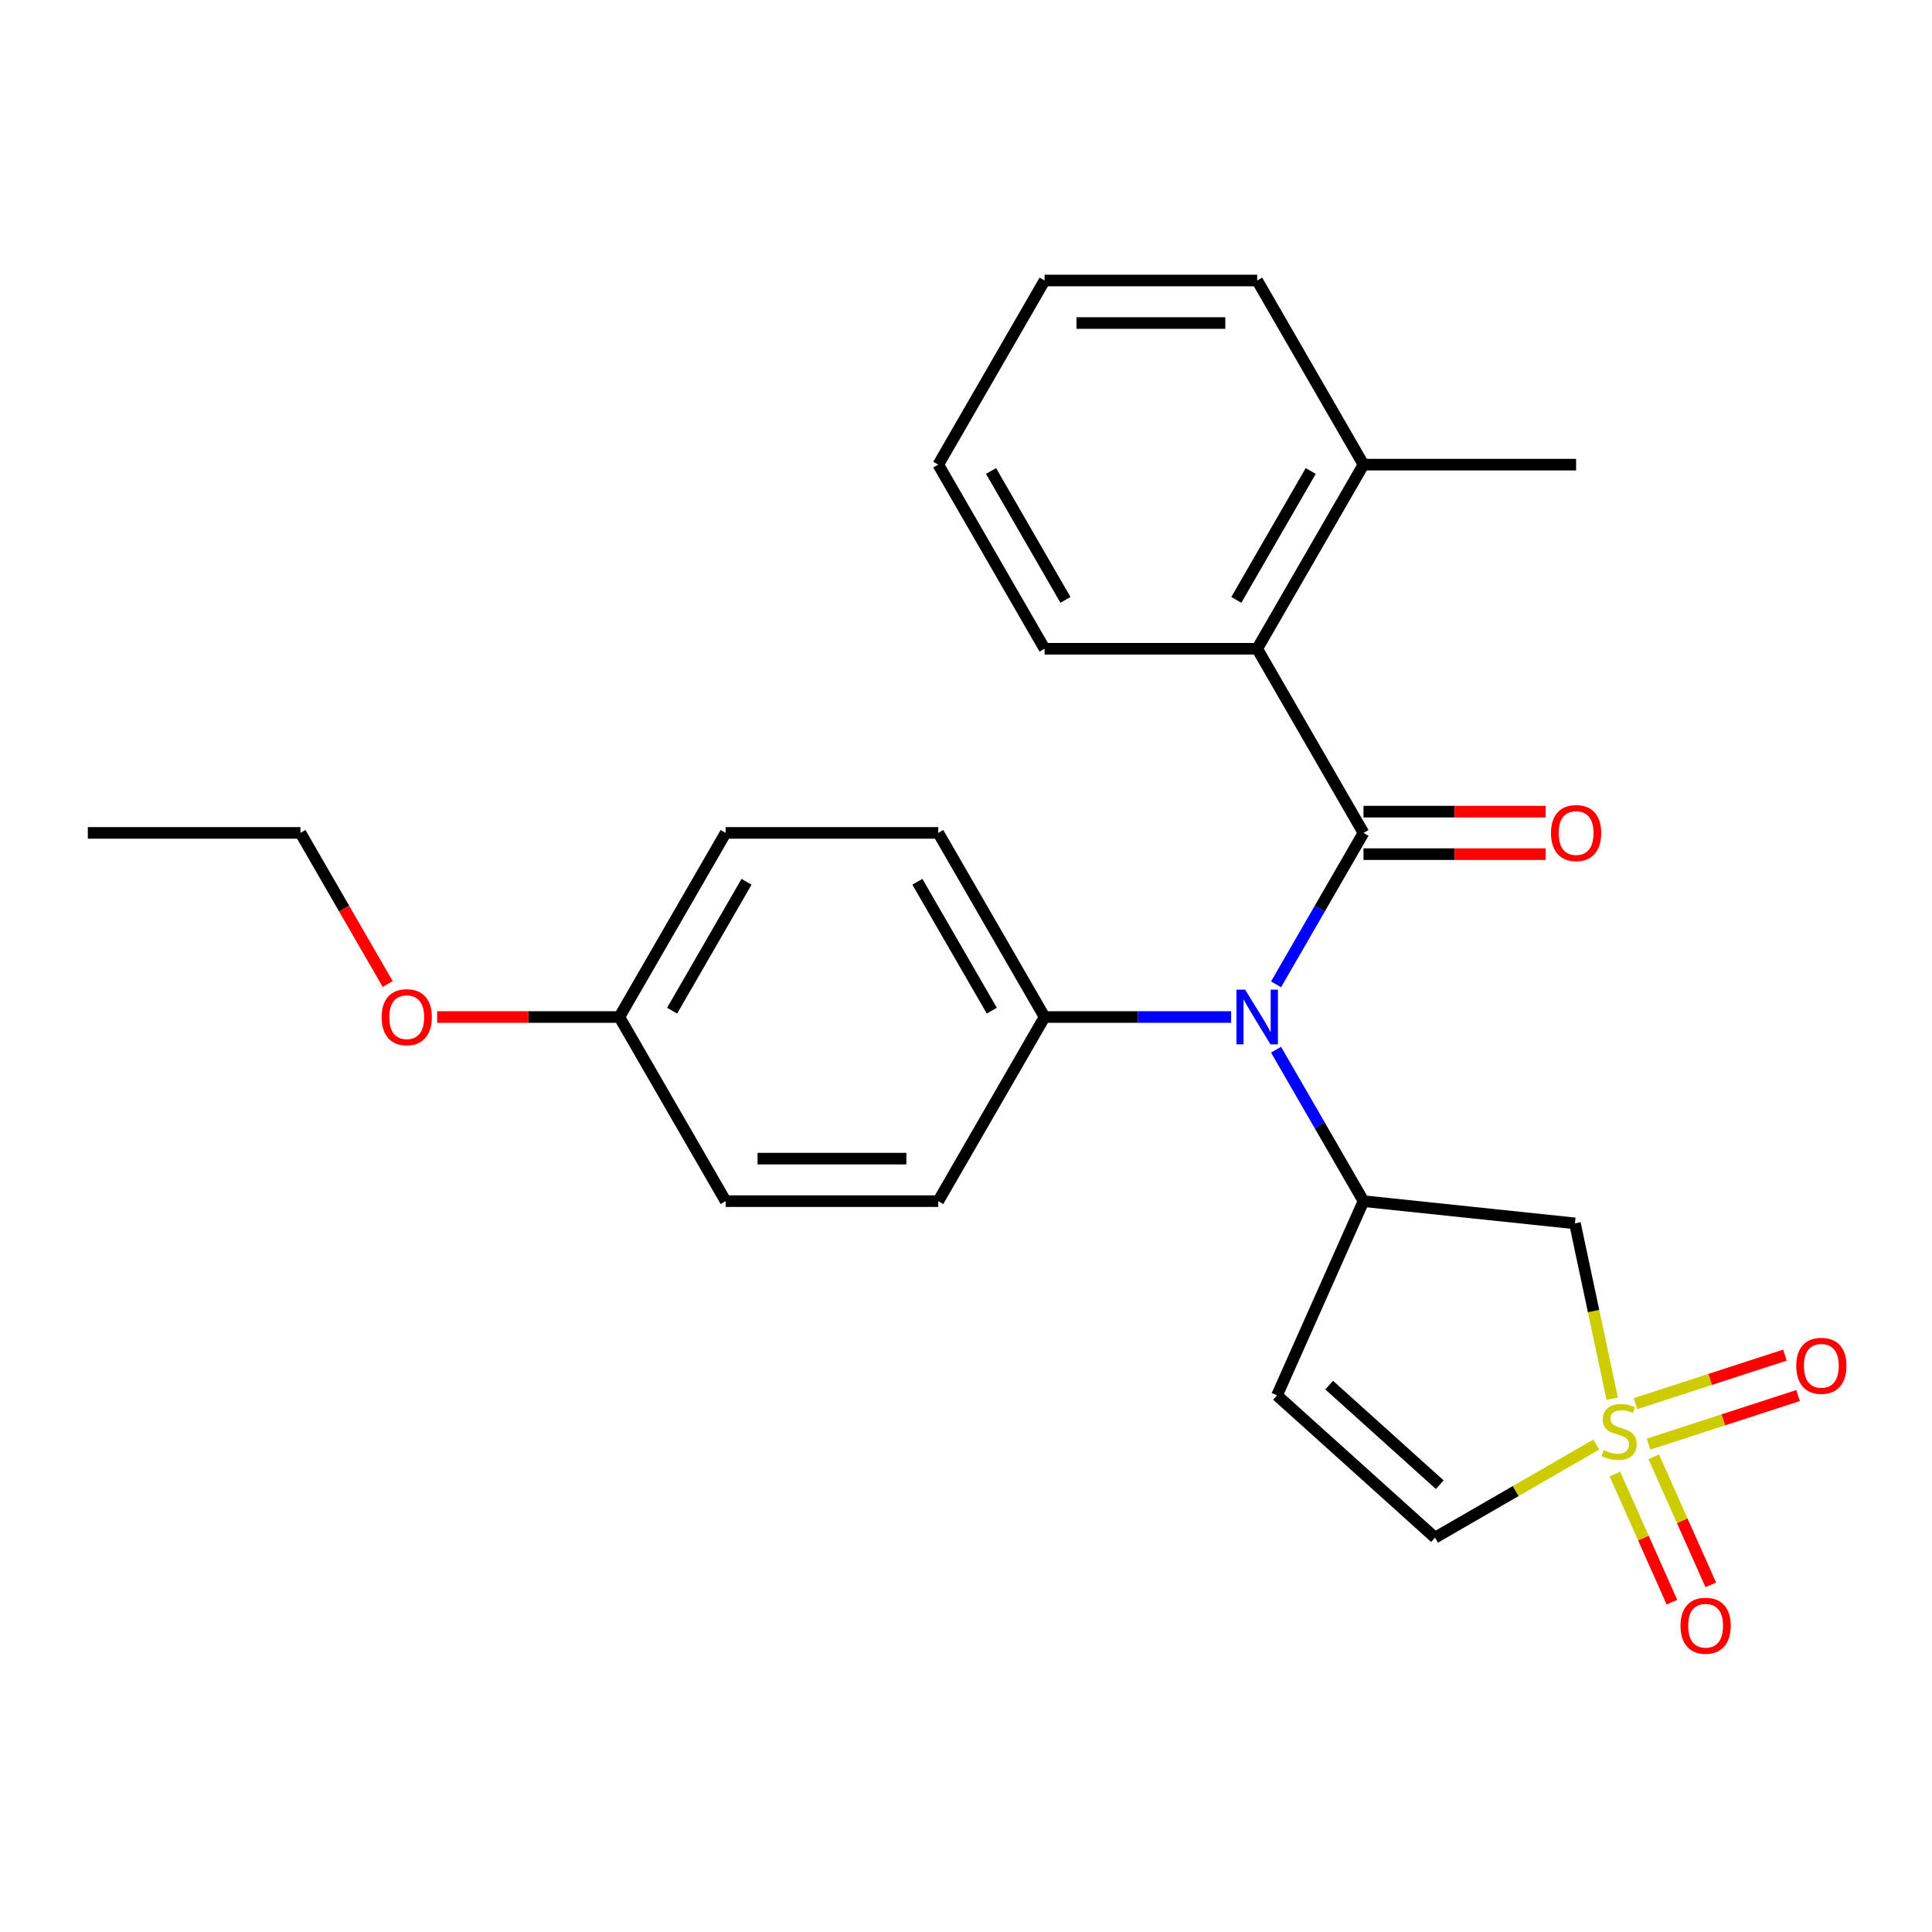 <?xml version='1.0' encoding='iso-8859-1'?>
<svg version='1.1' baseProfile='full'
              xmlns='http://www.w3.org/2000/svg'
                      xmlns:rdkit='http://www.rdkit.org/xml'
                      xmlns:xlink='http://www.w3.org/1999/xlink'
                  xml:space='preserve'
width='1000px' height='1000px' viewBox='0 0 1000 1000'>
<!-- END OF HEADER -->
<rect style='opacity:1.0;fill:#FFFFFF;stroke:none' width='1000' height='1000' x='0' y='0'> </rect>
<path class='bond-3' d='M 834.481,723.988 L 824.834,678.602' style='fill:none;fill-rule:evenodd;stroke:#CCCC00;stroke-width:6px;stroke-linecap:butt;stroke-linejoin:miter;stroke-opacity:1' />
<path class='bond-3' d='M 824.834,678.602 L 815.187,633.216' style='fill:none;fill-rule:evenodd;stroke:#000000;stroke-width:6px;stroke-linecap:butt;stroke-linejoin:miter;stroke-opacity:1' />
<path class='bond-6' d='M 826.236,747.69 L 784.5,771.786' style='fill:none;fill-rule:evenodd;stroke:#CCCC00;stroke-width:6px;stroke-linecap:butt;stroke-linejoin:miter;stroke-opacity:1' />
<path class='bond-6' d='M 784.5,771.786 L 742.763,795.883' style='fill:none;fill-rule:evenodd;stroke:#000000;stroke-width:6px;stroke-linecap:butt;stroke-linejoin:miter;stroke-opacity:1' />
<path class='bond-7' d='M 853.299,747.481 L 891.995,734.908' style='fill:none;fill-rule:evenodd;stroke:#CCCC00;stroke-width:6px;stroke-linecap:butt;stroke-linejoin:miter;stroke-opacity:1' />
<path class='bond-7' d='M 891.995,734.908 L 930.69,722.335' style='fill:none;fill-rule:evenodd;stroke:#FF0000;stroke-width:6px;stroke-linecap:butt;stroke-linejoin:miter;stroke-opacity:1' />
<path class='bond-7' d='M 846.498,726.549 L 885.193,713.976' style='fill:none;fill-rule:evenodd;stroke:#CCCC00;stroke-width:6px;stroke-linecap:butt;stroke-linejoin:miter;stroke-opacity:1' />
<path class='bond-7' d='M 885.193,713.976 L 923.888,701.403' style='fill:none;fill-rule:evenodd;stroke:#FF0000;stroke-width:6px;stroke-linecap:butt;stroke-linejoin:miter;stroke-opacity:1' />
<path class='bond-8' d='M 835.864,762.966 L 850.626,796.123' style='fill:none;fill-rule:evenodd;stroke:#CCCC00;stroke-width:6px;stroke-linecap:butt;stroke-linejoin:miter;stroke-opacity:1' />
<path class='bond-8' d='M 850.626,796.123 L 865.389,829.28' style='fill:none;fill-rule:evenodd;stroke:#FF0000;stroke-width:6px;stroke-linecap:butt;stroke-linejoin:miter;stroke-opacity:1' />
<path class='bond-8' d='M 855.971,754.014 L 870.733,787.171' style='fill:none;fill-rule:evenodd;stroke:#CCCC00;stroke-width:6px;stroke-linecap:butt;stroke-linejoin:miter;stroke-opacity:1' />
<path class='bond-8' d='M 870.733,787.171 L 885.496,820.328' style='fill:none;fill-rule:evenodd;stroke:#FF0000;stroke-width:6px;stroke-linecap:butt;stroke-linejoin:miter;stroke-opacity:1' />
<path class='bond-0' d='M 705.742,431.104 L 683.112,470.301' style='fill:none;fill-rule:evenodd;stroke:#000000;stroke-width:6px;stroke-linecap:butt;stroke-linejoin:miter;stroke-opacity:1' />
<path class='bond-0' d='M 683.112,470.301 L 660.482,509.497' style='fill:none;fill-rule:evenodd;stroke:#0000FF;stroke-width:6px;stroke-linecap:butt;stroke-linejoin:miter;stroke-opacity:1' />
<path class='bond-5' d='M 705.742,431.104 L 650.718,335.8' style='fill:none;fill-rule:evenodd;stroke:#000000;stroke-width:6px;stroke-linecap:butt;stroke-linejoin:miter;stroke-opacity:1' />
<path class='bond-10' d='M 705.742,442.109 L 752.89,442.109' style='fill:none;fill-rule:evenodd;stroke:#000000;stroke-width:6px;stroke-linecap:butt;stroke-linejoin:miter;stroke-opacity:1' />
<path class='bond-10' d='M 752.89,442.109 L 800.039,442.109' style='fill:none;fill-rule:evenodd;stroke:#FF0000;stroke-width:6px;stroke-linecap:butt;stroke-linejoin:miter;stroke-opacity:1' />
<path class='bond-10' d='M 705.742,420.099 L 752.89,420.099' style='fill:none;fill-rule:evenodd;stroke:#000000;stroke-width:6px;stroke-linecap:butt;stroke-linejoin:miter;stroke-opacity:1' />
<path class='bond-10' d='M 752.89,420.099 L 800.039,420.099' style='fill:none;fill-rule:evenodd;stroke:#FF0000;stroke-width:6px;stroke-linecap:butt;stroke-linejoin:miter;stroke-opacity:1' />
<path class='bond-1' d='M 660.482,543.32 L 683.112,582.516' style='fill:none;fill-rule:evenodd;stroke:#0000FF;stroke-width:6px;stroke-linecap:butt;stroke-linejoin:miter;stroke-opacity:1' />
<path class='bond-1' d='M 683.112,582.516 L 705.742,621.713' style='fill:none;fill-rule:evenodd;stroke:#000000;stroke-width:6px;stroke-linecap:butt;stroke-linejoin:miter;stroke-opacity:1' />
<path class='bond-9' d='M 637.227,526.408 L 588.949,526.408' style='fill:none;fill-rule:evenodd;stroke:#0000FF;stroke-width:6px;stroke-linecap:butt;stroke-linejoin:miter;stroke-opacity:1' />
<path class='bond-9' d='M 588.949,526.408 L 540.67,526.408' style='fill:none;fill-rule:evenodd;stroke:#000000;stroke-width:6px;stroke-linecap:butt;stroke-linejoin:miter;stroke-opacity:1' />
<path class='bond-2' d='M 705.742,621.713 L 815.187,633.216' style='fill:none;fill-rule:evenodd;stroke:#000000;stroke-width:6px;stroke-linecap:butt;stroke-linejoin:miter;stroke-opacity:1' />
<path class='bond-25' d='M 705.742,621.713 L 660.982,722.247' style='fill:none;fill-rule:evenodd;stroke:#000000;stroke-width:6px;stroke-linecap:butt;stroke-linejoin:miter;stroke-opacity:1' />
<path class='bond-4' d='M 660.982,722.247 L 742.763,795.883' style='fill:none;fill-rule:evenodd;stroke:#000000;stroke-width:6px;stroke-linecap:butt;stroke-linejoin:miter;stroke-opacity:1' />
<path class='bond-4' d='M 687.976,716.936 L 745.223,768.481' style='fill:none;fill-rule:evenodd;stroke:#000000;stroke-width:6px;stroke-linecap:butt;stroke-linejoin:miter;stroke-opacity:1' />
<path class='bond-11' d='M 650.718,335.8 L 705.742,240.496' style='fill:none;fill-rule:evenodd;stroke:#000000;stroke-width:6px;stroke-linecap:butt;stroke-linejoin:miter;stroke-opacity:1' />
<path class='bond-11' d='M 639.911,310.499 L 678.428,243.786' style='fill:none;fill-rule:evenodd;stroke:#000000;stroke-width:6px;stroke-linecap:butt;stroke-linejoin:miter;stroke-opacity:1' />
<path class='bond-17' d='M 650.718,335.8 L 540.67,335.8' style='fill:none;fill-rule:evenodd;stroke:#000000;stroke-width:6px;stroke-linecap:butt;stroke-linejoin:miter;stroke-opacity:1' />
<path class='bond-12' d='M 540.67,526.408 L 485.646,431.104' style='fill:none;fill-rule:evenodd;stroke:#000000;stroke-width:6px;stroke-linecap:butt;stroke-linejoin:miter;stroke-opacity:1' />
<path class='bond-12' d='M 513.356,523.118 L 474.839,456.405' style='fill:none;fill-rule:evenodd;stroke:#000000;stroke-width:6px;stroke-linecap:butt;stroke-linejoin:miter;stroke-opacity:1' />
<path class='bond-13' d='M 540.67,526.408 L 485.646,621.713' style='fill:none;fill-rule:evenodd;stroke:#000000;stroke-width:6px;stroke-linecap:butt;stroke-linejoin:miter;stroke-opacity:1' />
<path class='bond-19' d='M 705.742,240.496 L 815.79,240.496' style='fill:none;fill-rule:evenodd;stroke:#000000;stroke-width:6px;stroke-linecap:butt;stroke-linejoin:miter;stroke-opacity:1' />
<path class='bond-20' d='M 705.742,240.496 L 650.718,145.191' style='fill:none;fill-rule:evenodd;stroke:#000000;stroke-width:6px;stroke-linecap:butt;stroke-linejoin:miter;stroke-opacity:1' />
<path class='bond-15' d='M 485.646,431.104 L 375.598,431.104' style='fill:none;fill-rule:evenodd;stroke:#000000;stroke-width:6px;stroke-linecap:butt;stroke-linejoin:miter;stroke-opacity:1' />
<path class='bond-16' d='M 485.646,621.713 L 375.598,621.713' style='fill:none;fill-rule:evenodd;stroke:#000000;stroke-width:6px;stroke-linecap:butt;stroke-linejoin:miter;stroke-opacity:1' />
<path class='bond-16' d='M 469.139,599.703 L 392.106,599.703' style='fill:none;fill-rule:evenodd;stroke:#000000;stroke-width:6px;stroke-linecap:butt;stroke-linejoin:miter;stroke-opacity:1' />
<path class='bond-14' d='M 320.574,526.408 L 375.598,621.713' style='fill:none;fill-rule:evenodd;stroke:#000000;stroke-width:6px;stroke-linecap:butt;stroke-linejoin:miter;stroke-opacity:1' />
<path class='bond-18' d='M 320.574,526.408 L 273.426,526.408' style='fill:none;fill-rule:evenodd;stroke:#000000;stroke-width:6px;stroke-linecap:butt;stroke-linejoin:miter;stroke-opacity:1' />
<path class='bond-18' d='M 273.426,526.408 L 226.278,526.408' style='fill:none;fill-rule:evenodd;stroke:#FF0000;stroke-width:6px;stroke-linecap:butt;stroke-linejoin:miter;stroke-opacity:1' />
<path class='bond-26' d='M 320.574,526.408 L 375.598,431.104' style='fill:none;fill-rule:evenodd;stroke:#000000;stroke-width:6px;stroke-linecap:butt;stroke-linejoin:miter;stroke-opacity:1' />
<path class='bond-26' d='M 347.889,523.118 L 386.406,456.405' style='fill:none;fill-rule:evenodd;stroke:#000000;stroke-width:6px;stroke-linecap:butt;stroke-linejoin:miter;stroke-opacity:1' />
<path class='bond-22' d='M 540.67,335.8 L 485.646,240.496' style='fill:none;fill-rule:evenodd;stroke:#000000;stroke-width:6px;stroke-linecap:butt;stroke-linejoin:miter;stroke-opacity:1' />
<path class='bond-22' d='M 551.477,310.499 L 512.961,243.786' style='fill:none;fill-rule:evenodd;stroke:#000000;stroke-width:6px;stroke-linecap:butt;stroke-linejoin:miter;stroke-opacity:1' />
<path class='bond-21' d='M 200.67,509.337 L 178.086,470.221' style='fill:none;fill-rule:evenodd;stroke:#FF0000;stroke-width:6px;stroke-linecap:butt;stroke-linejoin:miter;stroke-opacity:1' />
<path class='bond-21' d='M 178.086,470.221 L 155.502,431.104' style='fill:none;fill-rule:evenodd;stroke:#000000;stroke-width:6px;stroke-linecap:butt;stroke-linejoin:miter;stroke-opacity:1' />
<path class='bond-27' d='M 650.718,145.191 L 540.67,145.191' style='fill:none;fill-rule:evenodd;stroke:#000000;stroke-width:6px;stroke-linecap:butt;stroke-linejoin:miter;stroke-opacity:1' />
<path class='bond-27' d='M 634.211,167.201 L 557.177,167.201' style='fill:none;fill-rule:evenodd;stroke:#000000;stroke-width:6px;stroke-linecap:butt;stroke-linejoin:miter;stroke-opacity:1' />
<path class='bond-23' d='M 155.502,431.104 L 45.455,431.104' style='fill:none;fill-rule:evenodd;stroke:#000000;stroke-width:6px;stroke-linecap:butt;stroke-linejoin:miter;stroke-opacity:1' />
<path class='bond-24' d='M 485.646,240.496 L 540.67,145.191' style='fill:none;fill-rule:evenodd;stroke:#000000;stroke-width:6px;stroke-linecap:butt;stroke-linejoin:miter;stroke-opacity:1' />
<path  class='atom-0' d='M 830.067 750.579
Q 830.387 750.699, 831.707 751.259
Q 833.027 751.819, 834.467 752.179
Q 835.947 752.499, 837.387 752.499
Q 840.067 752.499, 841.627 751.219
Q 843.187 749.899, 843.187 747.619
Q 843.187 746.059, 842.387 745.099
Q 841.627 744.139, 840.427 743.619
Q 839.227 743.099, 837.227 742.499
Q 834.707 741.739, 833.187 741.019
Q 831.707 740.299, 830.627 738.779
Q 829.587 737.259, 829.587 734.699
Q 829.587 731.139, 831.987 728.939
Q 834.427 726.739, 839.227 726.739
Q 842.507 726.739, 846.227 728.299
L 845.307 731.379
Q 841.907 729.979, 839.347 729.979
Q 836.587 729.979, 835.067 731.139
Q 833.547 732.259, 833.587 734.219
Q 833.587 735.739, 834.347 736.659
Q 835.147 737.579, 836.267 738.099
Q 837.427 738.619, 839.347 739.219
Q 841.907 740.019, 843.427 740.819
Q 844.947 741.619, 846.027 743.259
Q 847.147 744.859, 847.147 747.619
Q 847.147 751.539, 844.507 753.659
Q 841.907 755.739, 837.547 755.739
Q 835.027 755.739, 833.107 755.179
Q 831.227 754.659, 828.987 753.739
L 830.067 750.579
' fill='#CCCC00'/>
<path  class='atom-2' d='M 644.458 512.248
L 653.738 527.248
Q 654.658 528.728, 656.138 531.408
Q 657.618 534.088, 657.698 534.248
L 657.698 512.248
L 661.458 512.248
L 661.458 540.568
L 657.578 540.568
L 647.618 524.168
Q 646.458 522.248, 645.218 520.048
Q 644.018 517.848, 643.658 517.168
L 643.658 540.568
L 639.978 540.568
L 639.978 512.248
L 644.458 512.248
' fill='#0000FF'/>
<path  class='atom-8' d='M 929.729 706.932
Q 929.729 700.132, 933.089 696.332
Q 936.449 692.532, 942.729 692.532
Q 949.009 692.532, 952.369 696.332
Q 955.729 700.132, 955.729 706.932
Q 955.729 713.812, 952.329 717.732
Q 948.929 721.612, 942.729 721.612
Q 936.489 721.612, 933.089 717.732
Q 929.729 713.852, 929.729 706.932
M 942.729 718.412
Q 947.049 718.412, 949.369 715.532
Q 951.729 712.612, 951.729 706.932
Q 951.729 701.372, 949.369 698.572
Q 947.049 695.732, 942.729 695.732
Q 938.409 695.732, 936.049 698.532
Q 933.729 701.332, 933.729 706.932
Q 933.729 712.652, 936.049 715.532
Q 938.409 718.412, 942.729 718.412
' fill='#FF0000'/>
<path  class='atom-9' d='M 869.828 841.473
Q 869.828 834.673, 873.188 830.873
Q 876.548 827.073, 882.828 827.073
Q 889.108 827.073, 892.468 830.873
Q 895.828 834.673, 895.828 841.473
Q 895.828 848.353, 892.428 852.273
Q 889.028 856.153, 882.828 856.153
Q 876.588 856.153, 873.188 852.273
Q 869.828 848.393, 869.828 841.473
M 882.828 852.953
Q 887.148 852.953, 889.468 850.073
Q 891.828 847.153, 891.828 841.473
Q 891.828 835.913, 889.468 833.113
Q 887.148 830.273, 882.828 830.273
Q 878.508 830.273, 876.148 833.073
Q 873.828 835.873, 873.828 841.473
Q 873.828 847.193, 876.148 850.073
Q 878.508 852.953, 882.828 852.953
' fill='#FF0000'/>
<path  class='atom-11' d='M 802.79 431.184
Q 802.79 424.384, 806.15 420.584
Q 809.51 416.784, 815.79 416.784
Q 822.07 416.784, 825.43 420.584
Q 828.79 424.384, 828.79 431.184
Q 828.79 438.064, 825.39 441.984
Q 821.99 445.864, 815.79 445.864
Q 809.55 445.864, 806.15 441.984
Q 802.79 438.104, 802.79 431.184
M 815.79 442.664
Q 820.11 442.664, 822.43 439.784
Q 824.79 436.864, 824.79 431.184
Q 824.79 425.624, 822.43 422.824
Q 820.11 419.984, 815.79 419.984
Q 811.47 419.984, 809.11 422.784
Q 806.79 425.584, 806.79 431.184
Q 806.79 436.904, 809.11 439.784
Q 811.47 442.664, 815.79 442.664
' fill='#FF0000'/>
<path  class='atom-19' d='M 197.526 526.488
Q 197.526 519.688, 200.886 515.888
Q 204.246 512.088, 210.526 512.088
Q 216.806 512.088, 220.166 515.888
Q 223.526 519.688, 223.526 526.488
Q 223.526 533.368, 220.126 537.288
Q 216.726 541.168, 210.526 541.168
Q 204.286 541.168, 200.886 537.288
Q 197.526 533.408, 197.526 526.488
M 210.526 537.968
Q 214.846 537.968, 217.166 535.088
Q 219.526 532.168, 219.526 526.488
Q 219.526 520.928, 217.166 518.128
Q 214.846 515.288, 210.526 515.288
Q 206.206 515.288, 203.846 518.088
Q 201.526 520.888, 201.526 526.488
Q 201.526 532.208, 203.846 535.088
Q 206.206 537.968, 210.526 537.968
' fill='#FF0000'/>
</svg>
